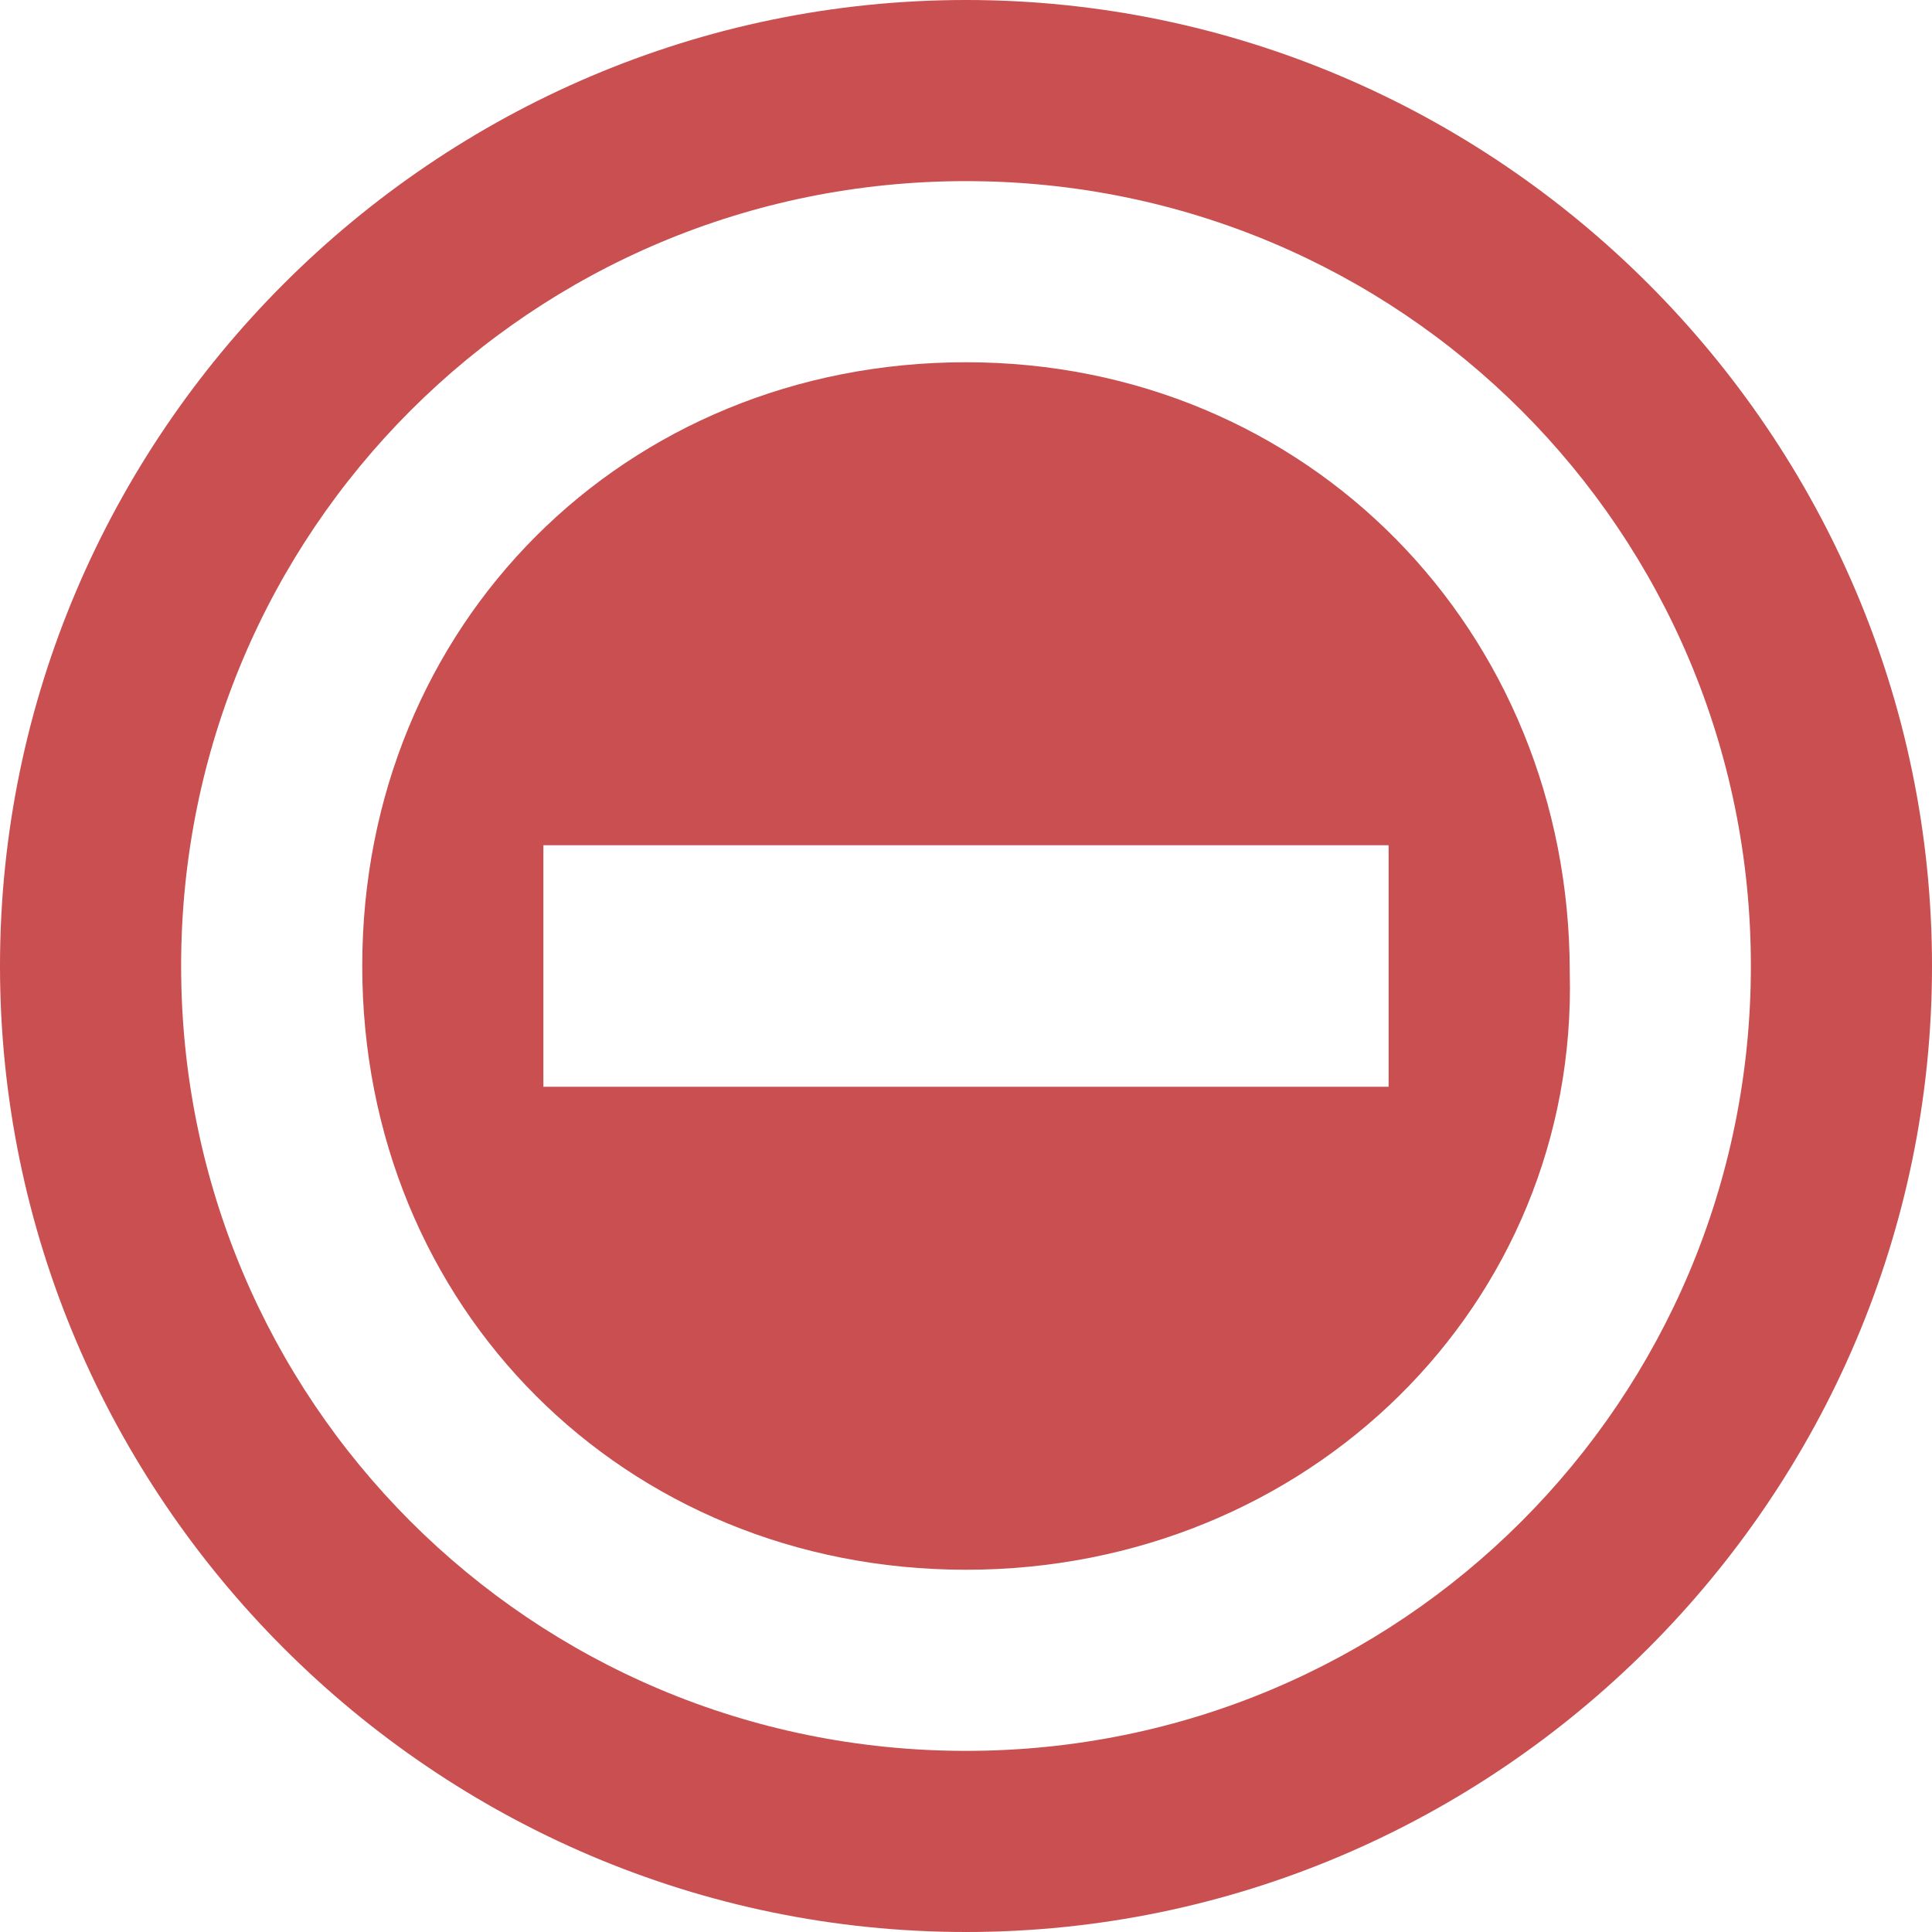 <?xml version="1.0" encoding="UTF-8" standalone="no"?>
<!-- Generator: Adobe Illustrator 18.1.0, SVG Export Plug-In . SVG Version: 6.00 Build 0)  -->

<svg
   xmlns:dc="http://purl.org/dc/elements/1.1/"
   xmlns:cc="http://creativecommons.org/ns#"
   xmlns:rdf="http://www.w3.org/1999/02/22-rdf-syntax-ns#"
   xmlns:svg="http://www.w3.org/2000/svg"
   xmlns="http://www.w3.org/2000/svg"
   xmlns:sodipodi="http://sodipodi.sourceforge.net/DTD/sodipodi-0.dtd"
   xmlns:inkscape="http://www.inkscape.org/namespaces/inkscape"
   version="1.1"
   id="Layer_1"
   x="0px"
   y="0px"
   viewBox="0 0 16 16"
   enable-background="new 0 0 16 16"
   xml:space="preserve"
   inkscape:version="0.91 r13725"
   sodipodi:docname="dot_busy_notification.svg"><defs
     id="defs11" /><sodipodi:namedview
     pagecolor="#ffffff"
     bordercolor="#666666"
     borderopacity="1"
     objecttolerance="10"
     gridtolerance="10"
     guidetolerance="10"
     inkscape:pageopacity="0"
     inkscape:pageshadow="2"
     inkscape:window-width="1366"
     inkscape:window-height="721"
     id="namedview9"
     showgrid="false"
     inkscape:zoom="29.5"
     inkscape:cx="6.3555457"
     inkscape:cy="7.1223848"
     inkscape:window-x="-2"
     inkscape:window-y="-3"
     inkscape:window-maximized="1"
     inkscape:current-layer="Layer_1" /><g
     id="g5"><path
       fill="#C94F50"
       d="M8,1.5c3.6,0,6.5,2.9,6.5,6.5s-2.9,6.5-6.5,6.5S1.5,11.6,1.5,8S4.4,1.5,8,1.5 M8,0C3.6,0,0,3.6,0,8   s3.6,8,8,8s8-3.6,8-8S12.4,0,8,0z"
       id="path7" /></g><path
     d="M 13,8.05 C 13,5.222 10.828,3 8,3 5.172,3 3,5.172 3,8 3,10.828 5.172,13 8,13 10.828,13 13.071,10.808 13,8.05 Z m -8.5,-1.05 c 0.837,0 7,0 7,0 0,0.592 0,1.19 0,2 -0.928,0 -5.848,0 -7,0 0,-0.535 -3.5e-6,-1.193 0,-2 z"
     id="path3-0"
     inkscape:connector-curvature="0"
     style="fill:#c94f50"
     sodipodi:nodetypes="cssscccccc" /></svg>